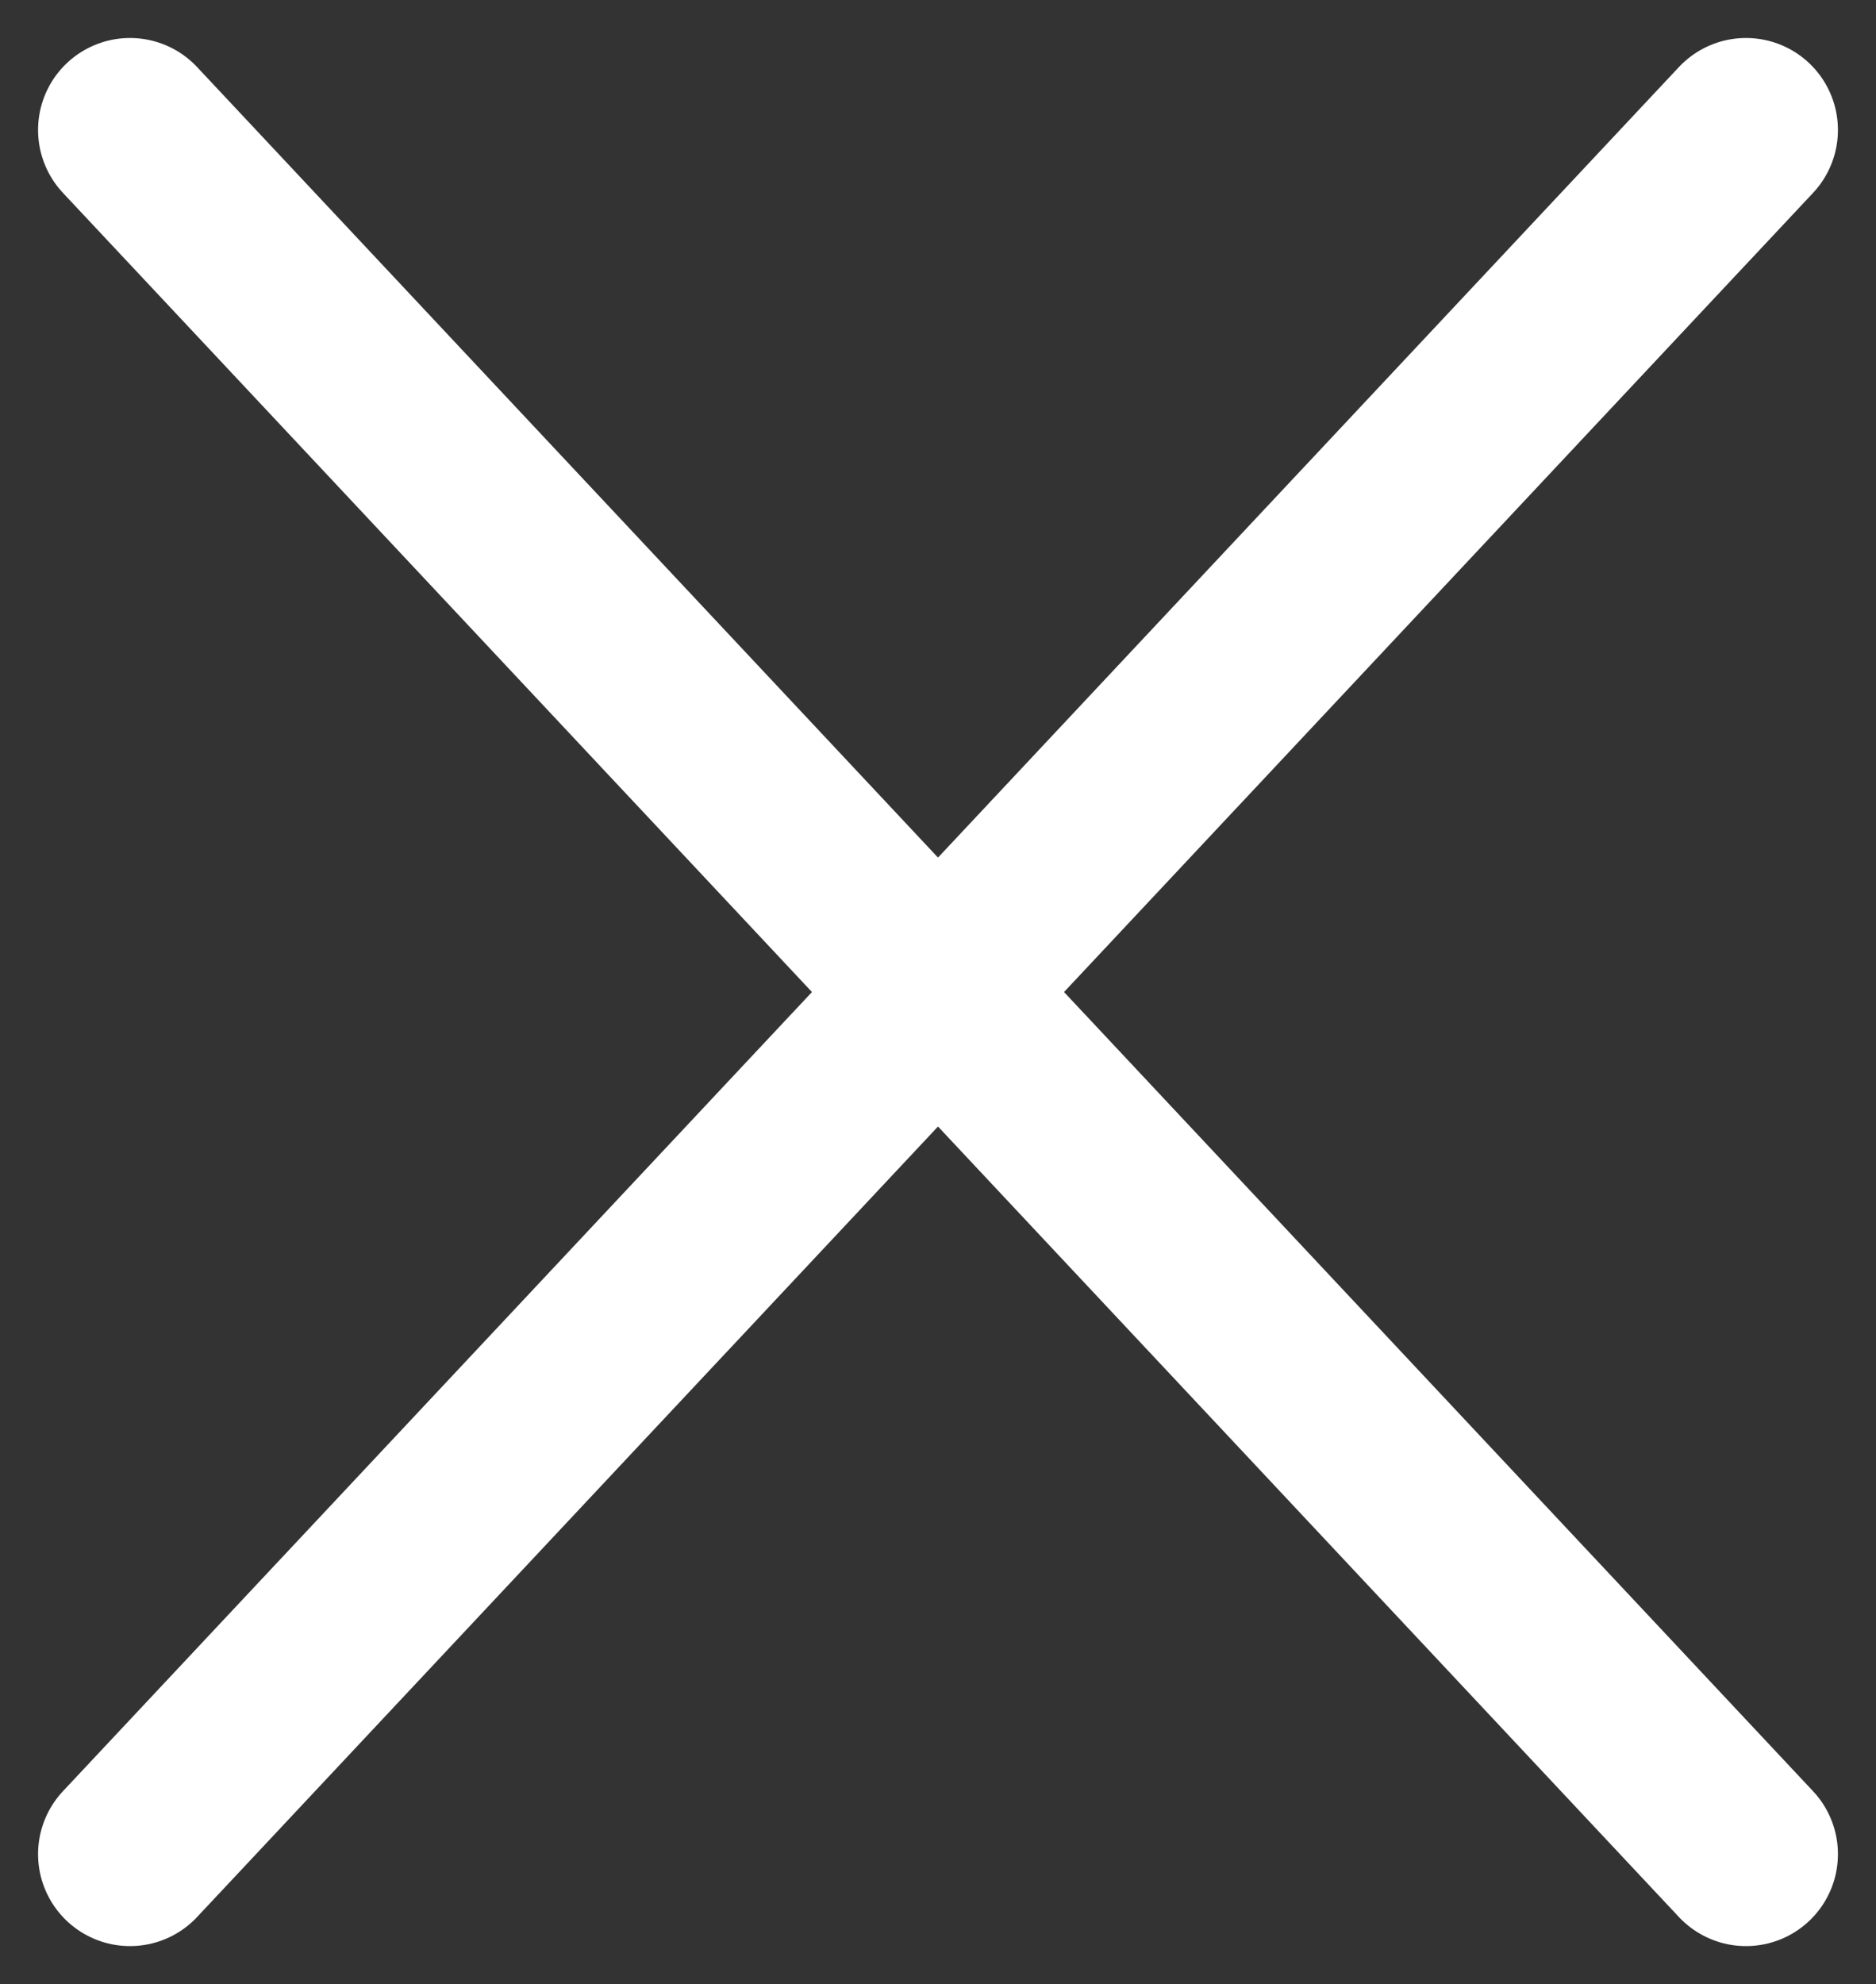 <svg xmlns="http://www.w3.org/2000/svg" width="20.404" height="21.574" viewBox="0 0 20.404 21.574">
  <rect x="0" y="0" width="20.404" height="21.574" fill="#333333" stroke="none"/>
  <g id="Group_46" data-name="Group 46" transform="translate(1.414 1.413)">
    <path id="Path_85" data-name="Path 85" d="M-18102.424-23581.74l-17.576,18.746" transform="translate(18120 23581.74)" fill="none" stroke="#fff" stroke-linecap="round" stroke-width="2"/>
    <path id="Path_86" data-name="Path 86" d="M-18120-23581.74l17.576,18.746" transform="translate(18120 23581.74)" fill="none" stroke="#fff" stroke-linecap="round" stroke-width="2"/>
  </g>
</svg>
